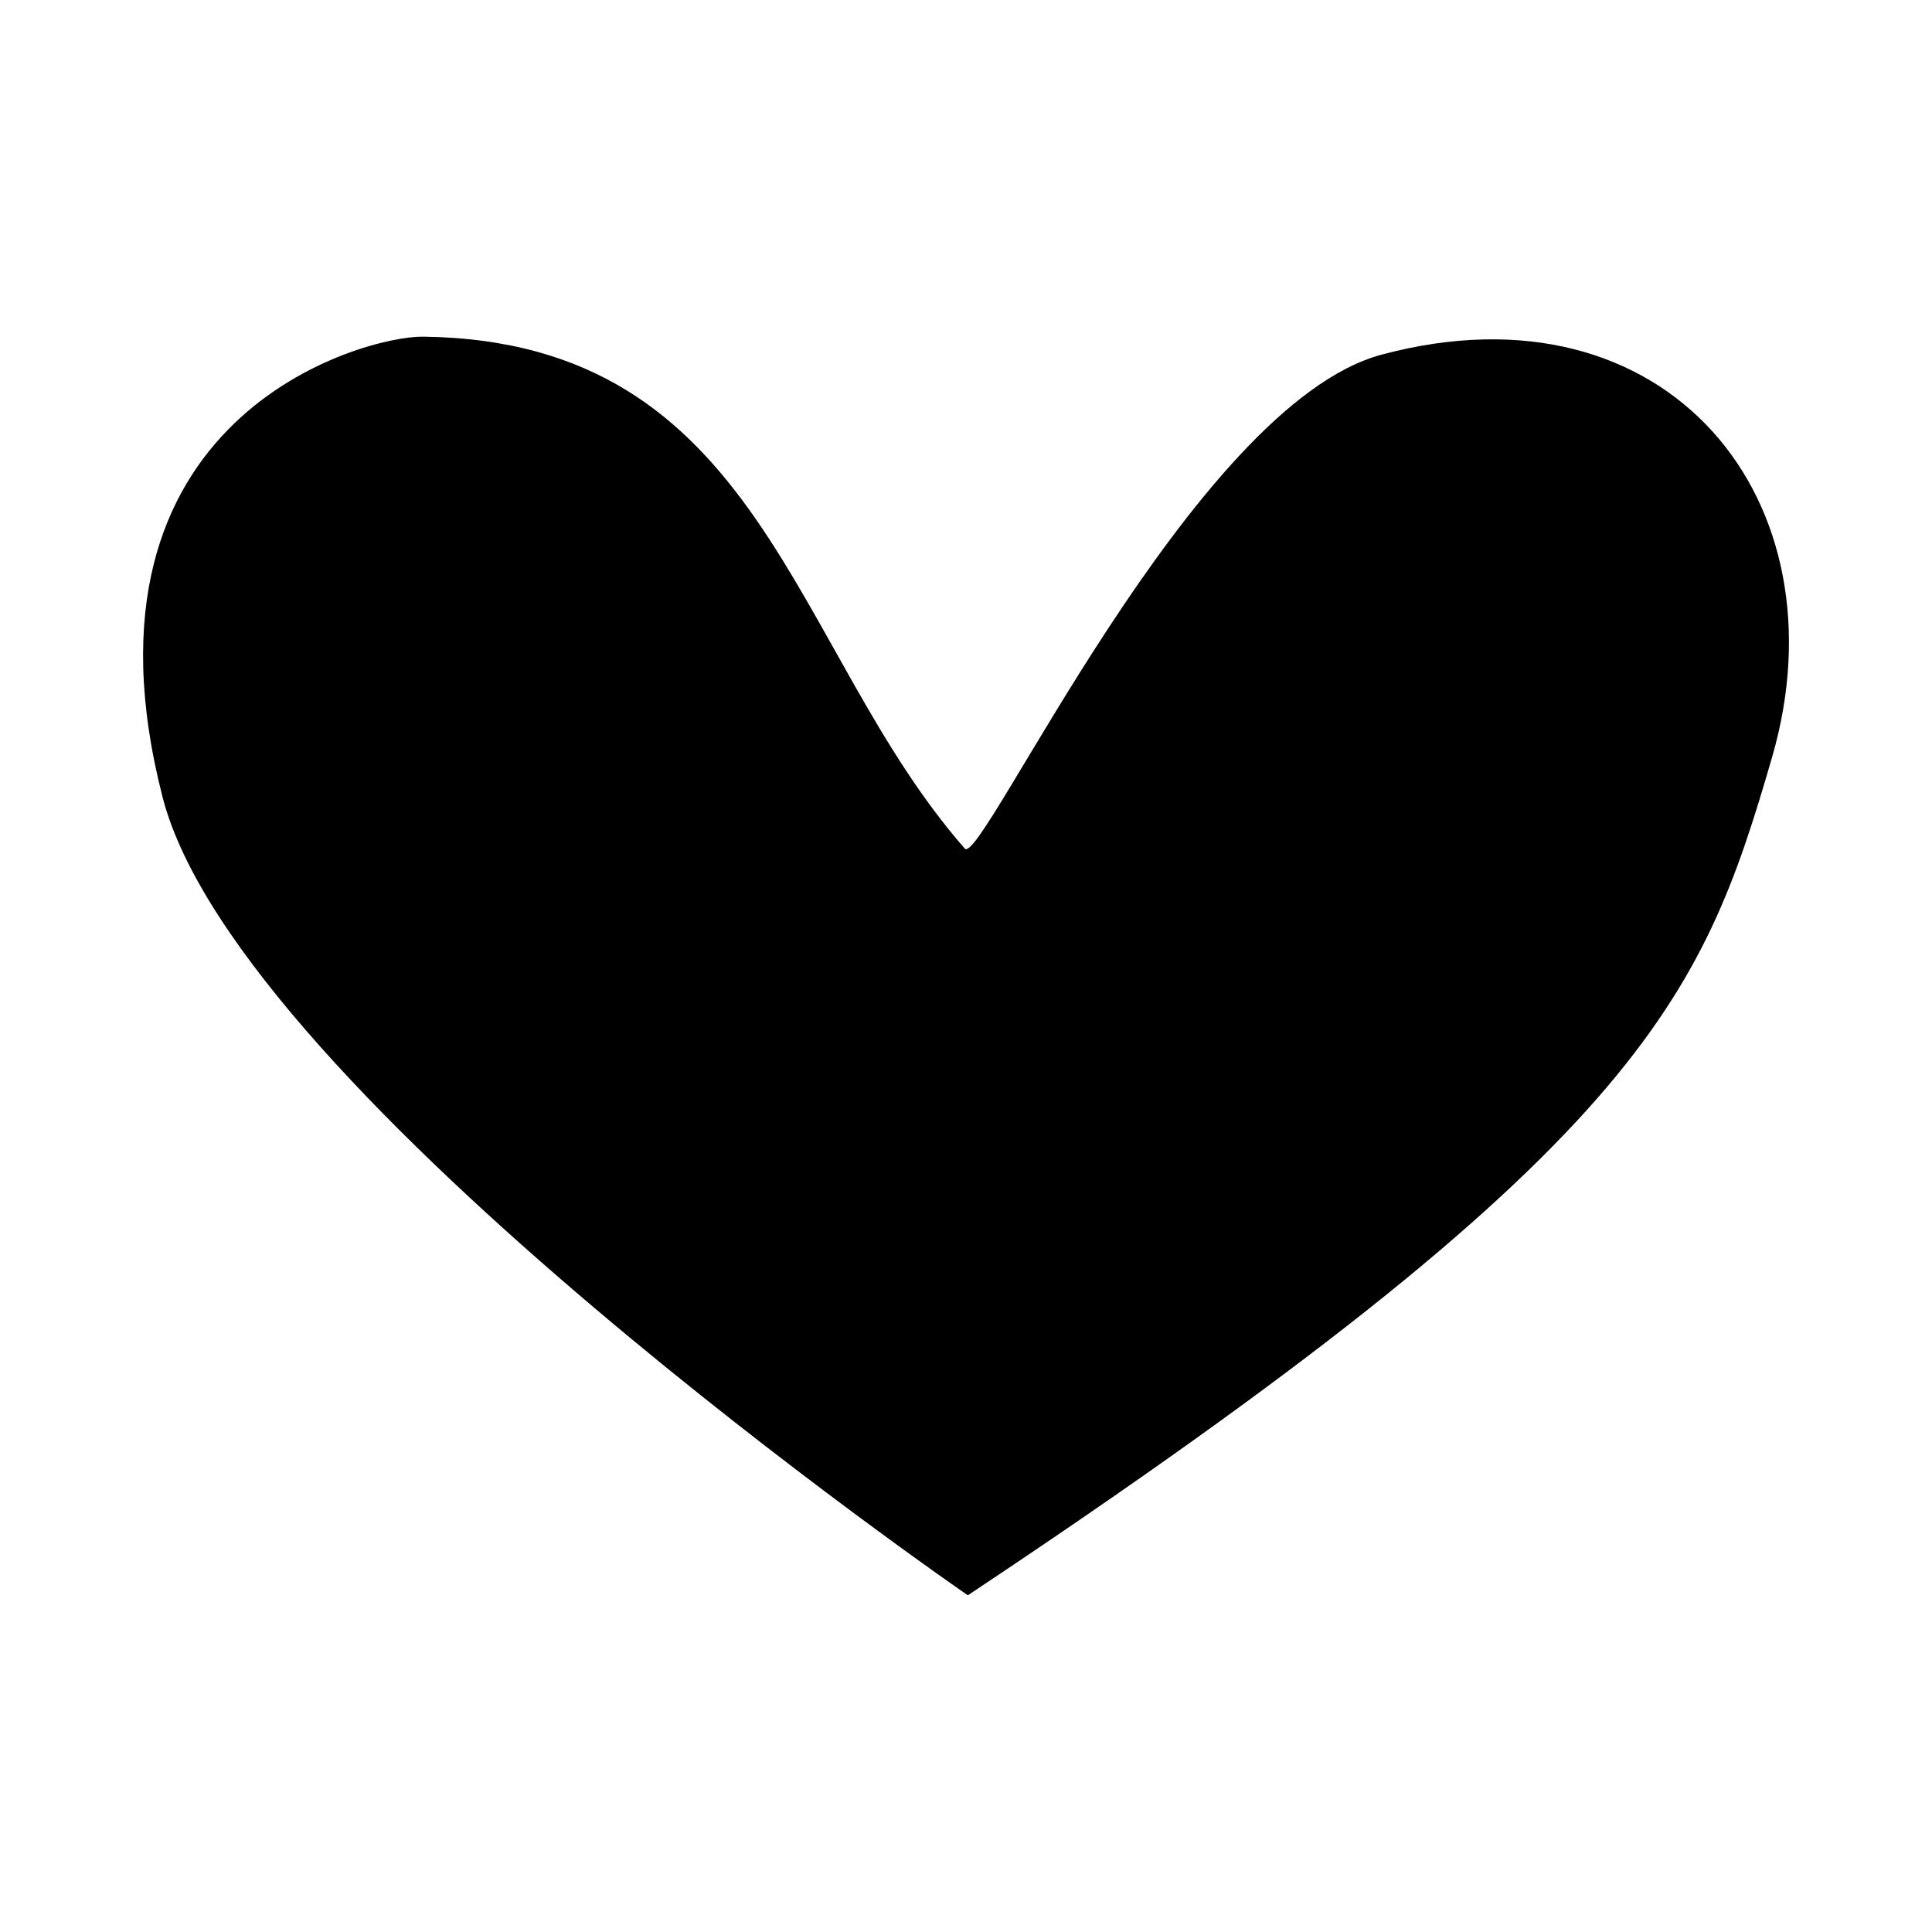 <?xml version="1.0" encoding="UTF-8"?>
<!-- Uploaded to: SVG Repo, www.svgrepo.com, Generator: SVG Repo Mixer Tools -->
<svg fill="#000000" width="800px" height="800px" version="1.1" viewBox="144 144 512 512" xmlns="http://www.w3.org/2000/svg">
 <path d="m400.48 566.77s-193.2-132.97-213.38-211.46c-25.992-101.08 53.422-122.27 68.945-122.09 90.238 1.07 97.355 82.797 143.64 135.67 4.422 5.051 60.402-117.55 110.5-130.92 76.02-20.281 123.12 38.914 103.42 106.75-18.652 64.25-34.199 103.09-213.12 222.05z" fill-rule="evenodd"/>
</svg>